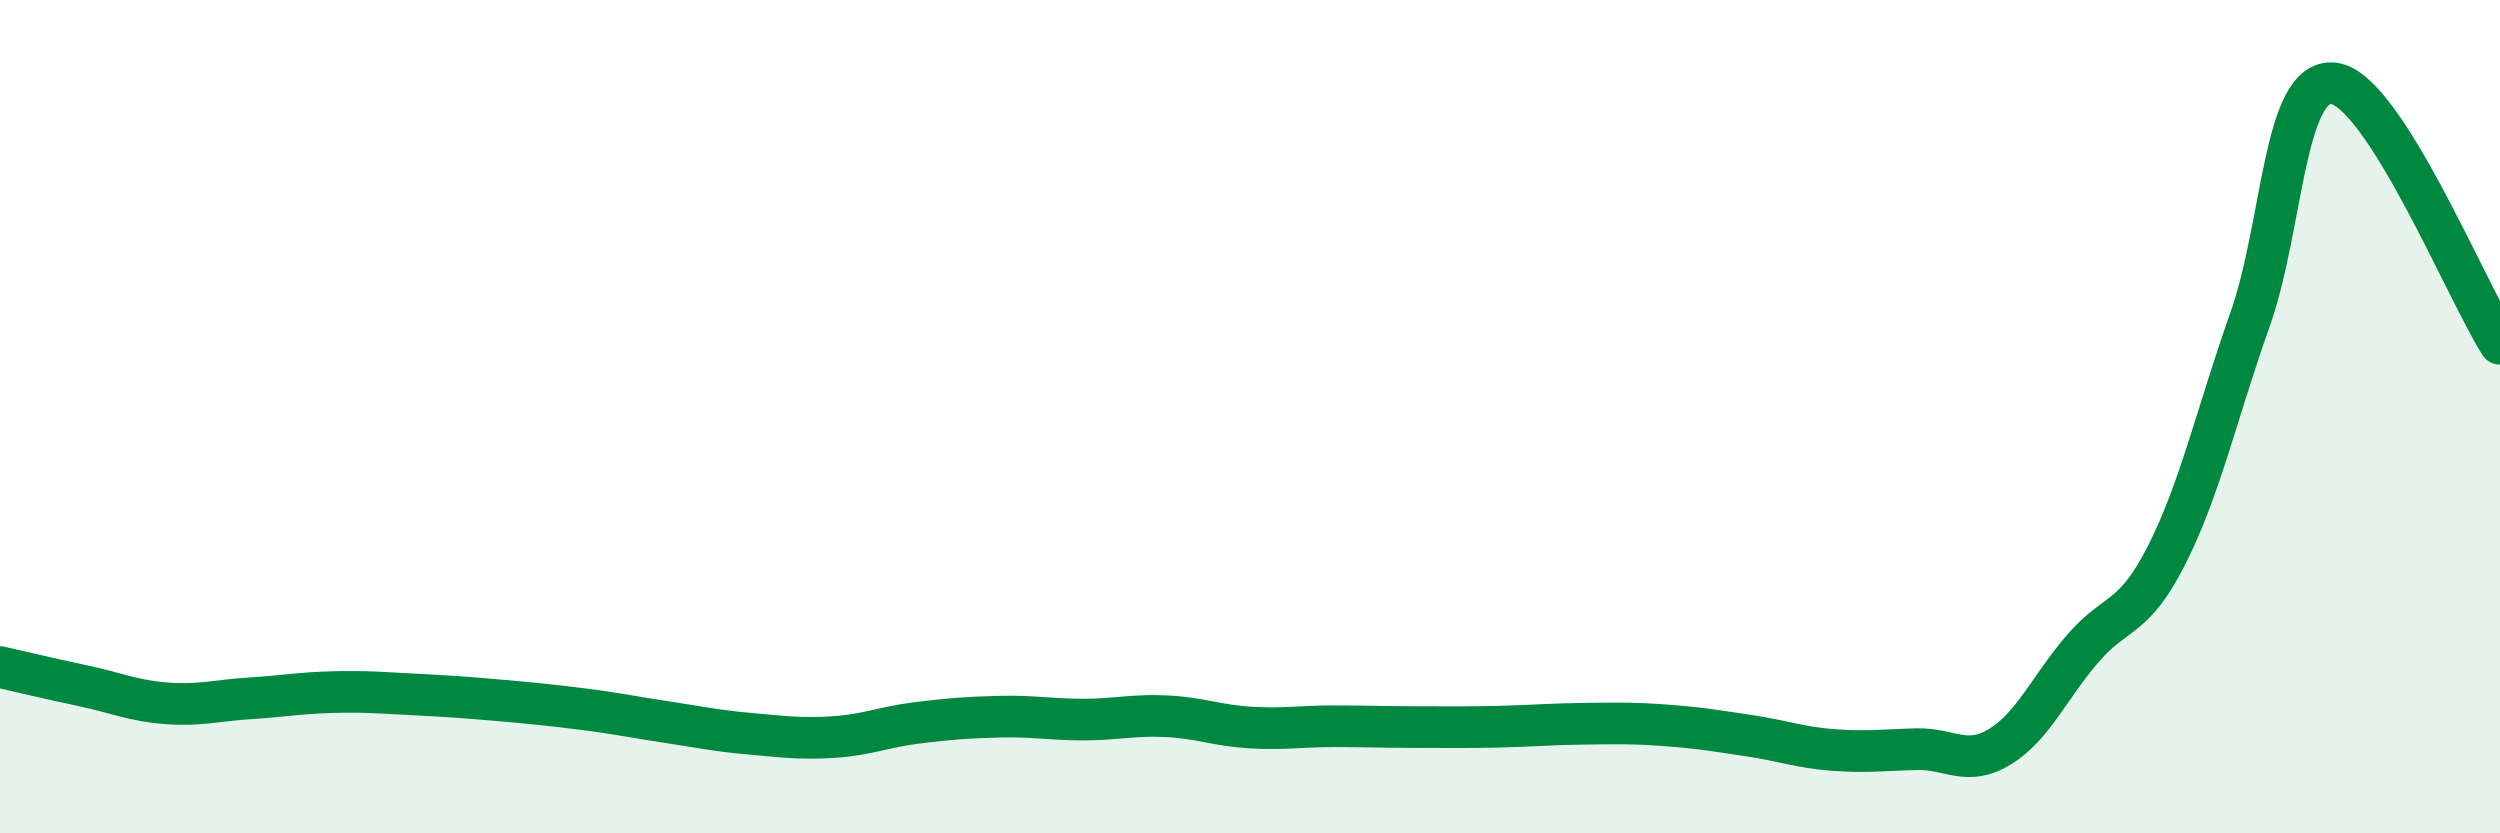 
    <svg width="60" height="20" viewBox="0 0 60 20" xmlns="http://www.w3.org/2000/svg">
      <path
        d="M 0,16.01 C 0.4,16.1 1.2,16.29 2,16.46 C 2.8,16.63 3.2,16.82 4,16.88 C 4.8,16.94 5.2,16.81 6,16.76 C 6.8,16.71 7.2,16.63 8,16.61 C 8.8,16.59 9.2,16.63 10,16.67 C 10.8,16.71 11.2,16.74 12,16.81 C 12.8,16.88 13.2,16.92 14,17.02 C 14.8,17.12 15.2,17.21 16,17.33 C 16.8,17.45 17.2,17.54 18,17.61 C 18.8,17.68 19.2,17.74 20,17.69 C 20.8,17.64 21.2,17.45 22,17.35 C 22.8,17.25 23.2,17.22 24,17.2 C 24.8,17.18 25.2,17.27 26,17.27 C 26.8,17.27 27.2,17.15 28,17.19 C 28.8,17.23 29.2,17.41 30,17.46 C 30.8,17.51 31.2,17.43 32,17.43 C 32.8,17.43 33.2,17.45 34,17.45 C 34.8,17.45 35.2,17.46 36,17.44 C 36.8,17.42 37.2,17.38 38,17.37 C 38.8,17.36 39.2,17.35 40,17.41 C 40.8,17.47 41.2,17.54 42,17.66 C 42.8,17.78 43.2,17.94 44,18 C 44.8,18.06 45.2,18 46,17.98 C 46.8,17.96 47.2,18.41 48,17.92 C 48.8,17.43 49.2,16.47 50,15.55 C 50.8,14.63 51.2,14.9 52,13.32 C 52.8,11.74 53.2,9.93 54,7.67 C 54.8,5.41 54.8,1.88 56,2 C 57.2,2.12 59.2,7 60,8.25L60 20L0 20Z"
        fill="#008740"
        opacity="0.1"
        stroke-linecap="round"
        stroke-linejoin="round"
      />
      <path
        d="M 0,16.01 C 0.4,16.1 1.2,16.29 2,16.46 C 2.8,16.63 3.2,16.82 4,16.88 C 4.8,16.94 5.2,16.81 6,16.76 C 6.8,16.71 7.2,16.63 8,16.61 C 8.8,16.59 9.2,16.63 10,16.67 C 10.8,16.71 11.2,16.74 12,16.81 C 12.8,16.88 13.2,16.92 14,17.02 C 14.8,17.12 15.2,17.21 16,17.33 C 16.8,17.45 17.2,17.54 18,17.61 C 18.8,17.68 19.2,17.74 20,17.69 C 20.8,17.64 21.2,17.45 22,17.35 C 22.8,17.25 23.2,17.22 24,17.2 C 24.8,17.18 25.2,17.27 26,17.27 C 26.8,17.27 27.2,17.15 28,17.19 C 28.8,17.23 29.2,17.41 30,17.46 C 30.8,17.51 31.2,17.43 32,17.43 C 32.8,17.43 33.2,17.45 34,17.45 C 34.8,17.45 35.2,17.46 36,17.44 C 36.8,17.42 37.2,17.38 38,17.37 C 38.8,17.36 39.2,17.35 40,17.41 C 40.8,17.47 41.2,17.54 42,17.66 C 42.8,17.78 43.2,17.94 44,18 C 44.8,18.06 45.2,18 46,17.98 C 46.8,17.96 47.2,18.41 48,17.92 C 48.8,17.43 49.2,16.47 50,15.55 C 50.8,14.63 51.2,14.9 52,13.32 C 52.8,11.74 53.2,9.93 54,7.67 C 54.8,5.41 54.8,1.88 56,2 C 57.2,2.12 59.2,7 60,8.25"
        stroke="#008740"
        stroke-width="1"
        fill="none"
        stroke-linecap="round"
        stroke-linejoin="round"
      />
    </svg>
  